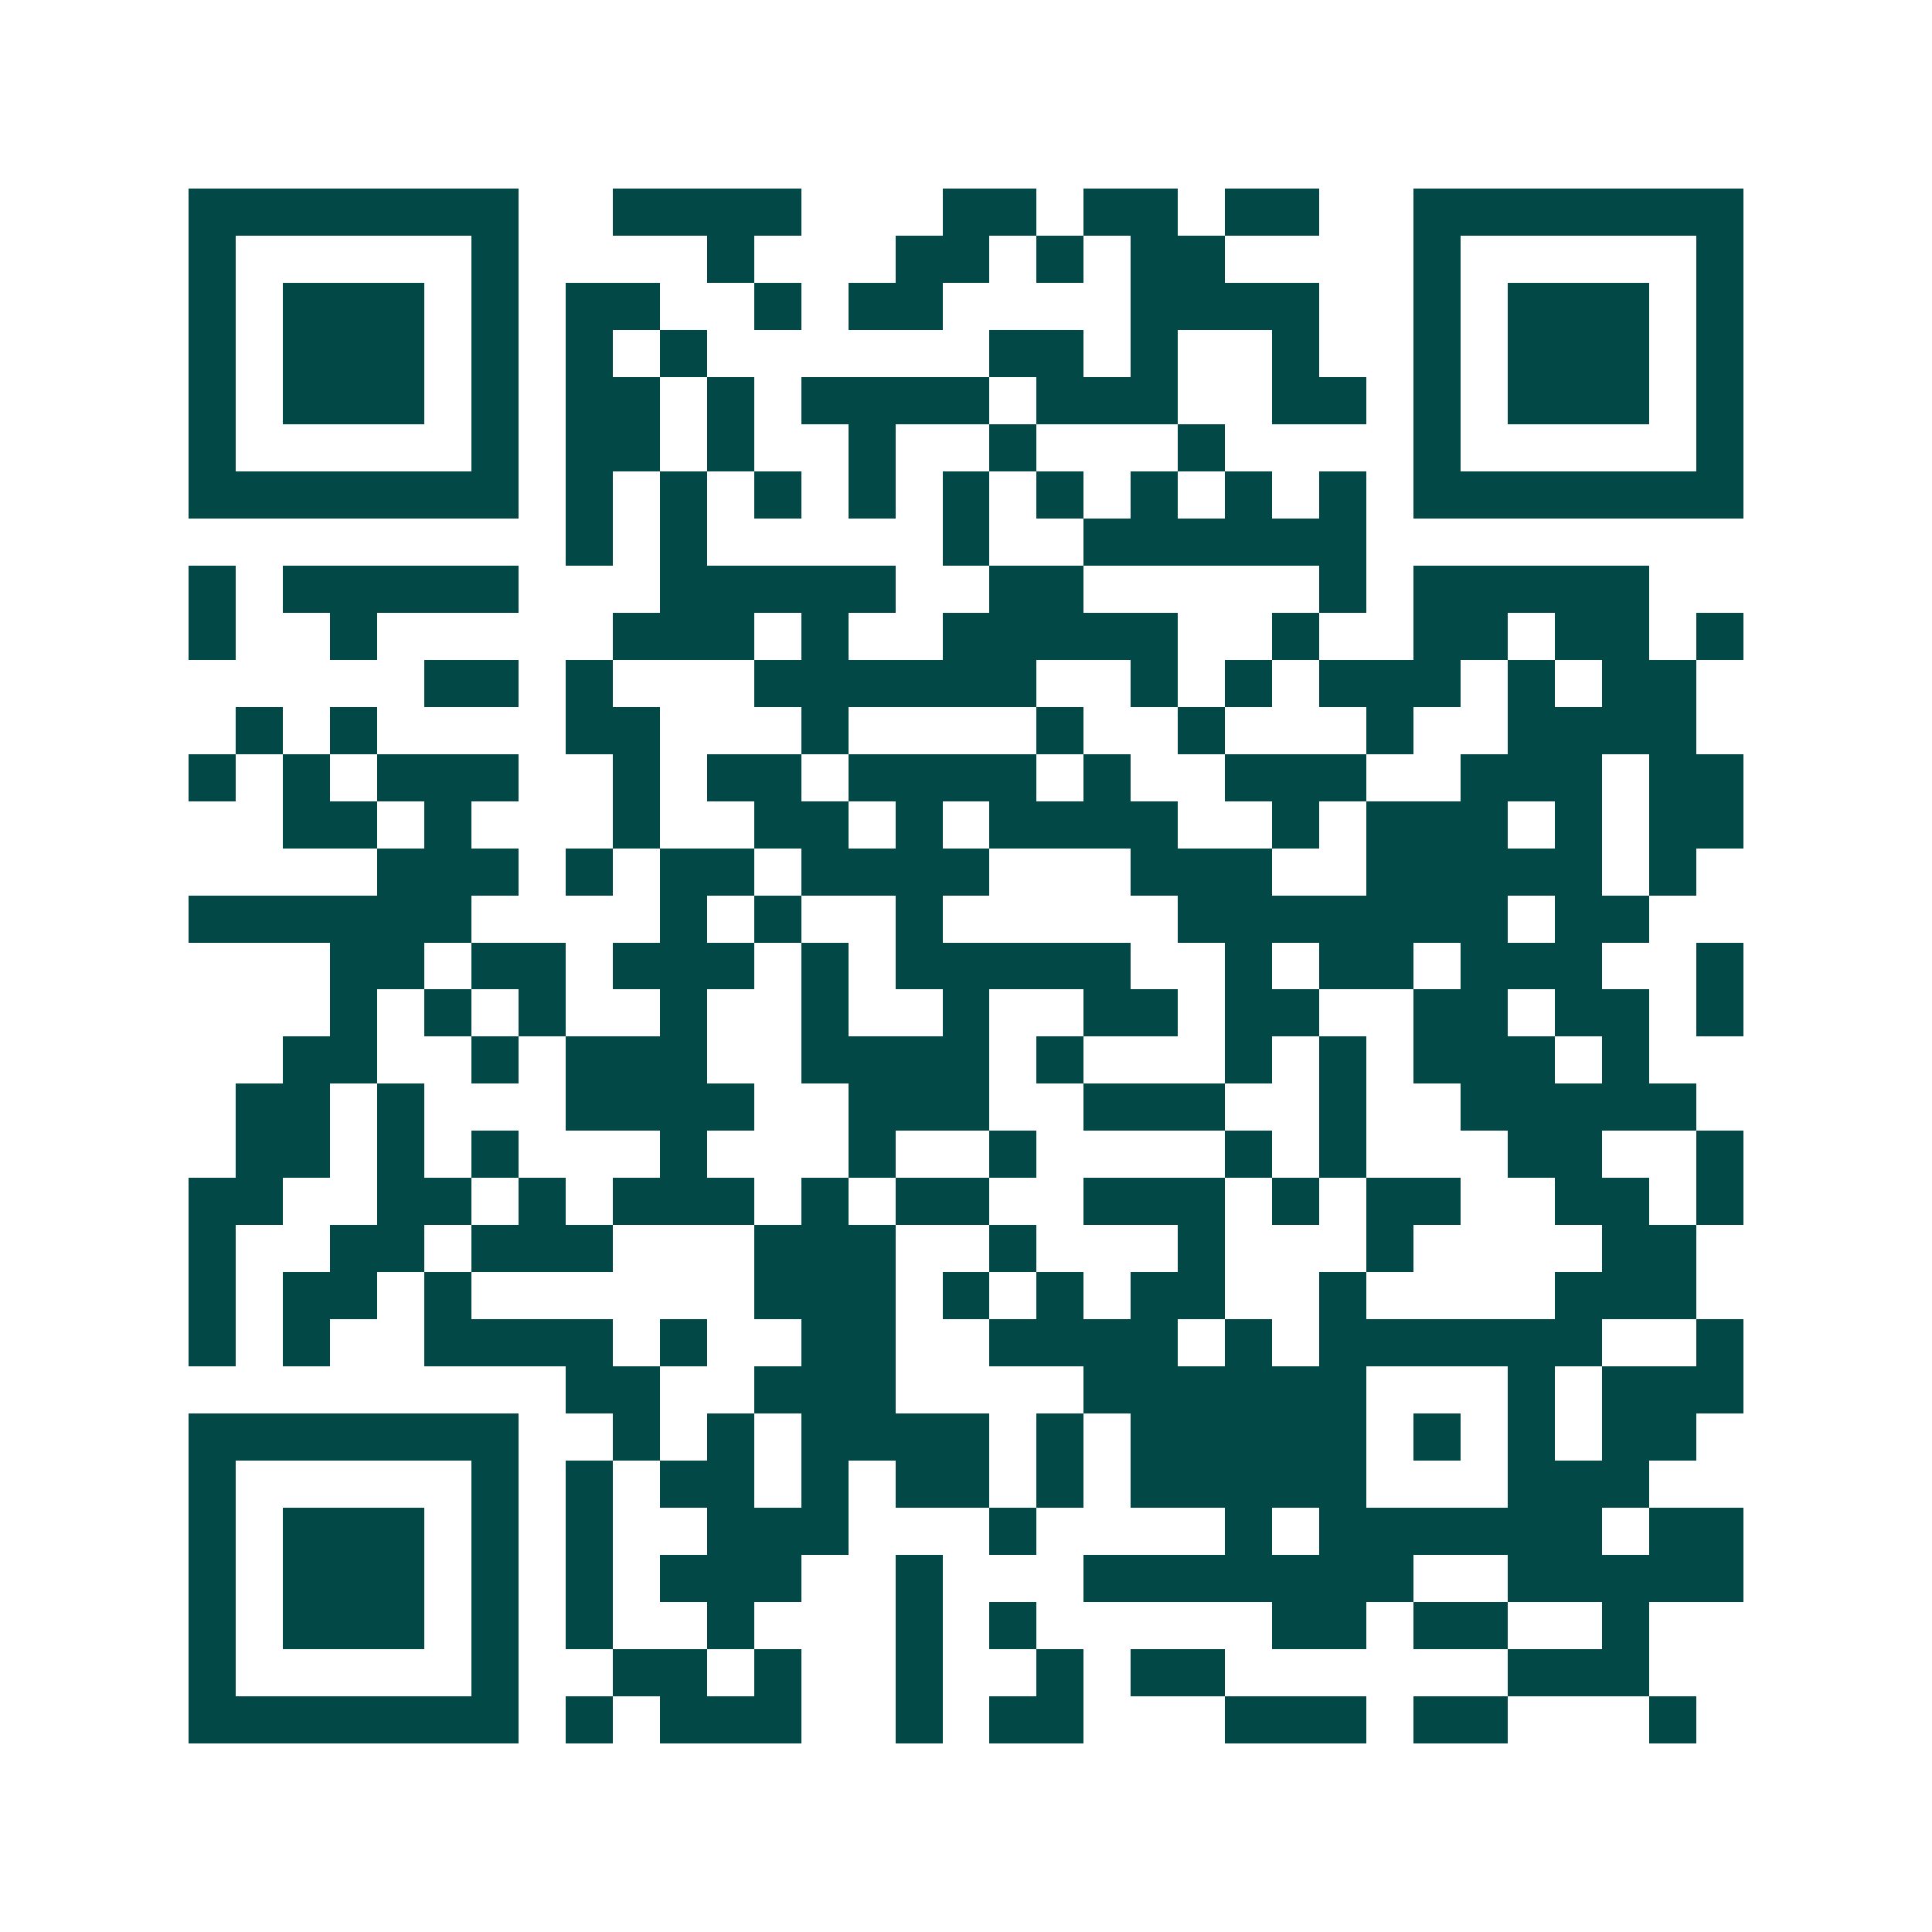 <svg xmlns="http://www.w3.org/2000/svg" width="200" height="200" viewBox="0 0 41 41" shape-rendering="crispEdges"><path fill="#ffffff" d="M0 0h41v41H0z"/><path stroke="#014847" d="M4 4.5h7m2 0h4m3 0h2m1 0h2m1 0h2m2 0h7M4 5.5h1m5 0h1m4 0h1m3 0h2m1 0h1m1 0h2m4 0h1m5 0h1M4 6.5h1m1 0h3m1 0h1m1 0h2m2 0h1m1 0h2m4 0h4m2 0h1m1 0h3m1 0h1M4 7.5h1m1 0h3m1 0h1m1 0h1m1 0h1m6 0h2m1 0h1m2 0h1m2 0h1m1 0h3m1 0h1M4 8.5h1m1 0h3m1 0h1m1 0h2m1 0h1m1 0h4m1 0h3m2 0h2m1 0h1m1 0h3m1 0h1M4 9.5h1m5 0h1m1 0h2m1 0h1m2 0h1m2 0h1m3 0h1m4 0h1m5 0h1M4 10.5h7m1 0h1m1 0h1m1 0h1m1 0h1m1 0h1m1 0h1m1 0h1m1 0h1m1 0h1m1 0h7M12 11.5h1m1 0h1m5 0h1m2 0h6M4 12.5h1m1 0h5m3 0h5m2 0h2m5 0h1m1 0h5M4 13.5h1m2 0h1m5 0h3m1 0h1m2 0h5m2 0h1m2 0h2m1 0h2m1 0h1M9 14.5h2m1 0h1m3 0h6m2 0h1m1 0h1m1 0h3m1 0h1m1 0h2M5 15.5h1m1 0h1m4 0h2m3 0h1m4 0h1m2 0h1m3 0h1m2 0h4M4 16.5h1m1 0h1m1 0h3m2 0h1m1 0h2m1 0h4m1 0h1m2 0h3m2 0h3m1 0h2M6 17.5h2m1 0h1m3 0h1m2 0h2m1 0h1m1 0h4m2 0h1m1 0h3m1 0h1m1 0h2M8 18.5h3m1 0h1m1 0h2m1 0h4m3 0h3m2 0h5m1 0h1M4 19.5h6m4 0h1m1 0h1m2 0h1m5 0h7m1 0h2M7 20.5h2m1 0h2m1 0h3m1 0h1m1 0h5m2 0h1m1 0h2m1 0h3m2 0h1M7 21.5h1m1 0h1m1 0h1m2 0h1m2 0h1m2 0h1m2 0h2m1 0h2m2 0h2m1 0h2m1 0h1M6 22.5h2m2 0h1m1 0h3m2 0h4m1 0h1m3 0h1m1 0h1m1 0h3m1 0h1M5 23.5h2m1 0h1m3 0h4m2 0h3m2 0h3m2 0h1m2 0h5M5 24.5h2m1 0h1m1 0h1m3 0h1m3 0h1m2 0h1m4 0h1m1 0h1m3 0h2m2 0h1M4 25.5h2m2 0h2m1 0h1m1 0h3m1 0h1m1 0h2m2 0h3m1 0h1m1 0h2m2 0h2m1 0h1M4 26.5h1m2 0h2m1 0h3m3 0h3m2 0h1m3 0h1m3 0h1m4 0h2M4 27.5h1m1 0h2m1 0h1m6 0h3m1 0h1m1 0h1m1 0h2m2 0h1m4 0h3M4 28.5h1m1 0h1m2 0h4m1 0h1m2 0h2m2 0h4m1 0h1m1 0h6m2 0h1M12 29.5h2m2 0h3m4 0h6m3 0h1m1 0h3M4 30.5h7m2 0h1m1 0h1m1 0h4m1 0h1m1 0h5m1 0h1m1 0h1m1 0h2M4 31.5h1m5 0h1m1 0h1m1 0h2m1 0h1m1 0h2m1 0h1m1 0h5m3 0h3M4 32.5h1m1 0h3m1 0h1m1 0h1m2 0h3m3 0h1m4 0h1m1 0h6m1 0h2M4 33.5h1m1 0h3m1 0h1m1 0h1m1 0h3m2 0h1m3 0h7m2 0h5M4 34.5h1m1 0h3m1 0h1m1 0h1m2 0h1m3 0h1m1 0h1m5 0h2m1 0h2m2 0h1M4 35.5h1m5 0h1m2 0h2m1 0h1m2 0h1m2 0h1m1 0h2m6 0h3M4 36.5h7m1 0h1m1 0h3m2 0h1m1 0h2m3 0h3m1 0h2m3 0h1"/></svg>
